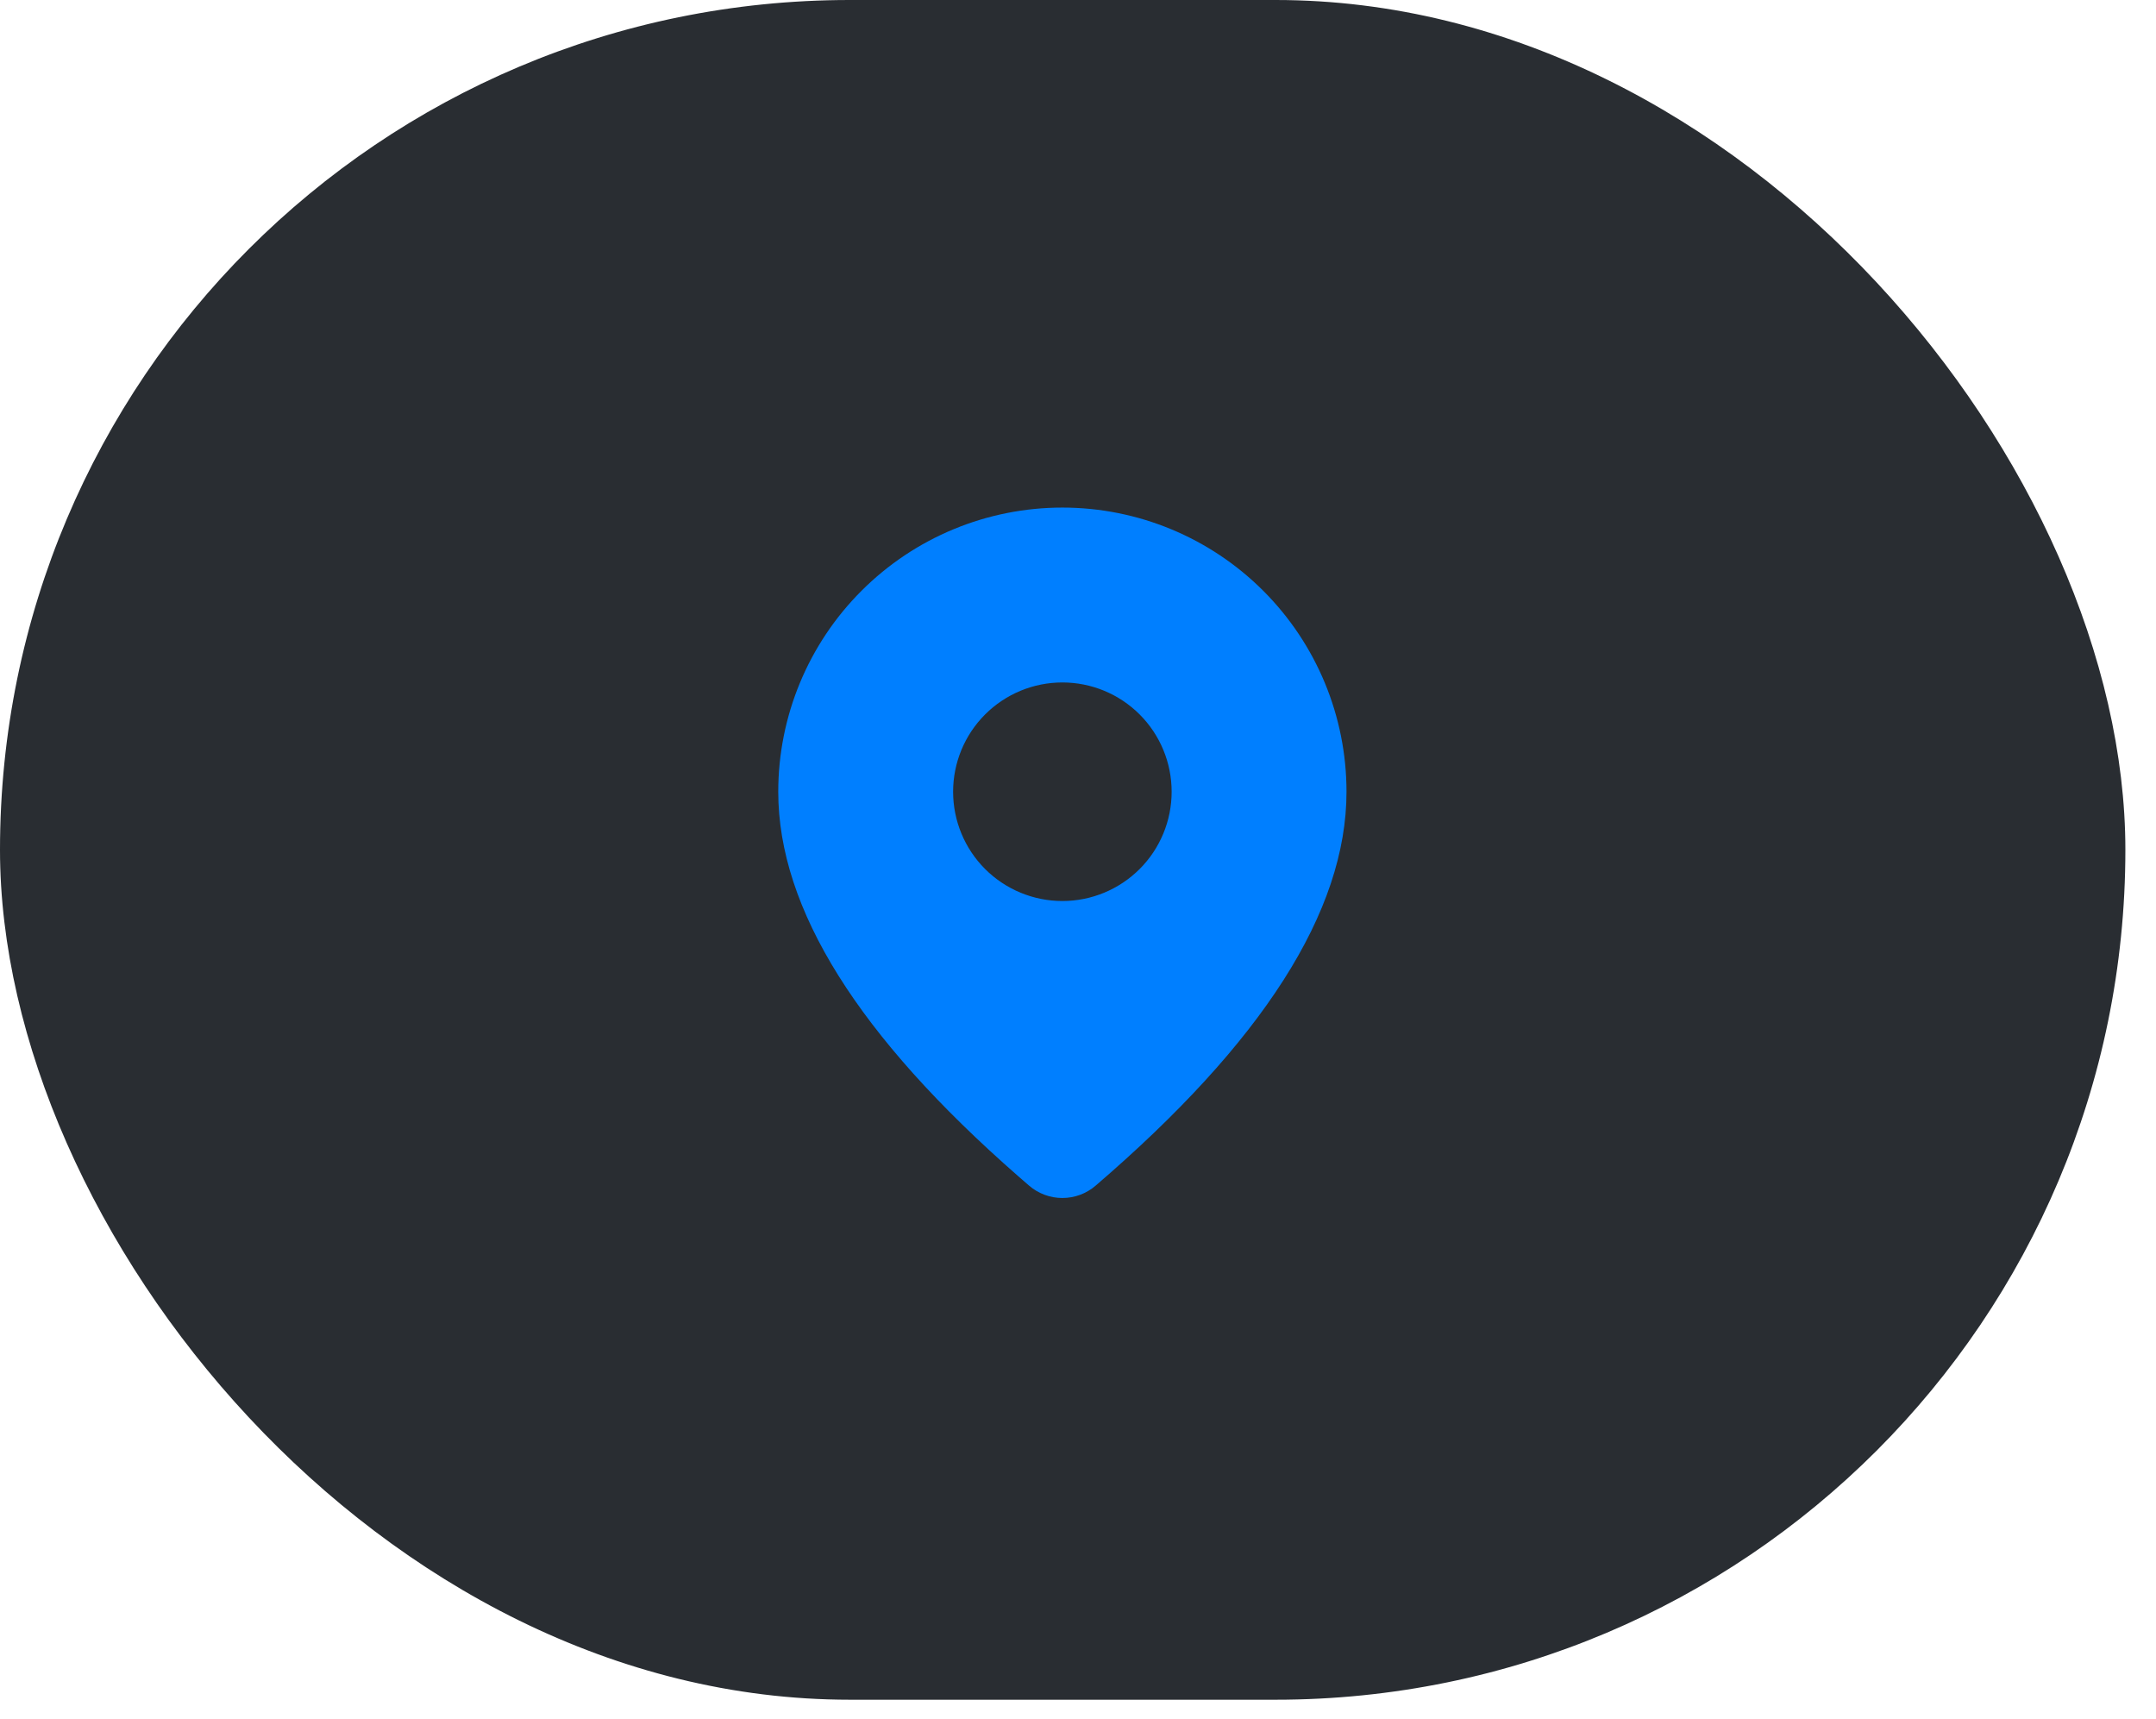 <svg width="69" height="55" viewBox="0 0 69 55" fill="none" xmlns="http://www.w3.org/2000/svg">
<rect width="68.02" height="54.39" rx="27.195" fill="#292D32"/>
<path d="M34 16.242C36.412 16.242 38.724 17.2 40.429 18.905C42.135 20.61 43.093 22.923 43.093 25.335C43.093 29.177 40.393 33.364 35.063 37.941C34.767 38.196 34.389 38.336 33.998 38.335C33.608 38.335 33.23 38.194 32.934 37.939L32.582 37.633C27.488 33.176 24.907 29.091 24.907 25.335C24.907 22.923 25.865 20.61 27.571 18.905C29.276 17.2 31.588 16.242 34 16.242ZM34 21.838C33.072 21.838 32.183 22.206 31.527 22.862C30.871 23.518 30.503 24.407 30.503 25.335C30.503 26.262 30.871 27.152 31.527 27.808C32.183 28.463 33.072 28.832 34 28.832C34.928 28.832 35.817 28.463 36.473 27.808C37.129 27.152 37.497 26.262 37.497 25.335C37.497 24.407 37.129 23.518 36.473 22.862C35.817 22.206 34.928 21.838 34 21.838Z" fill="#007FFF"/>
</svg>

